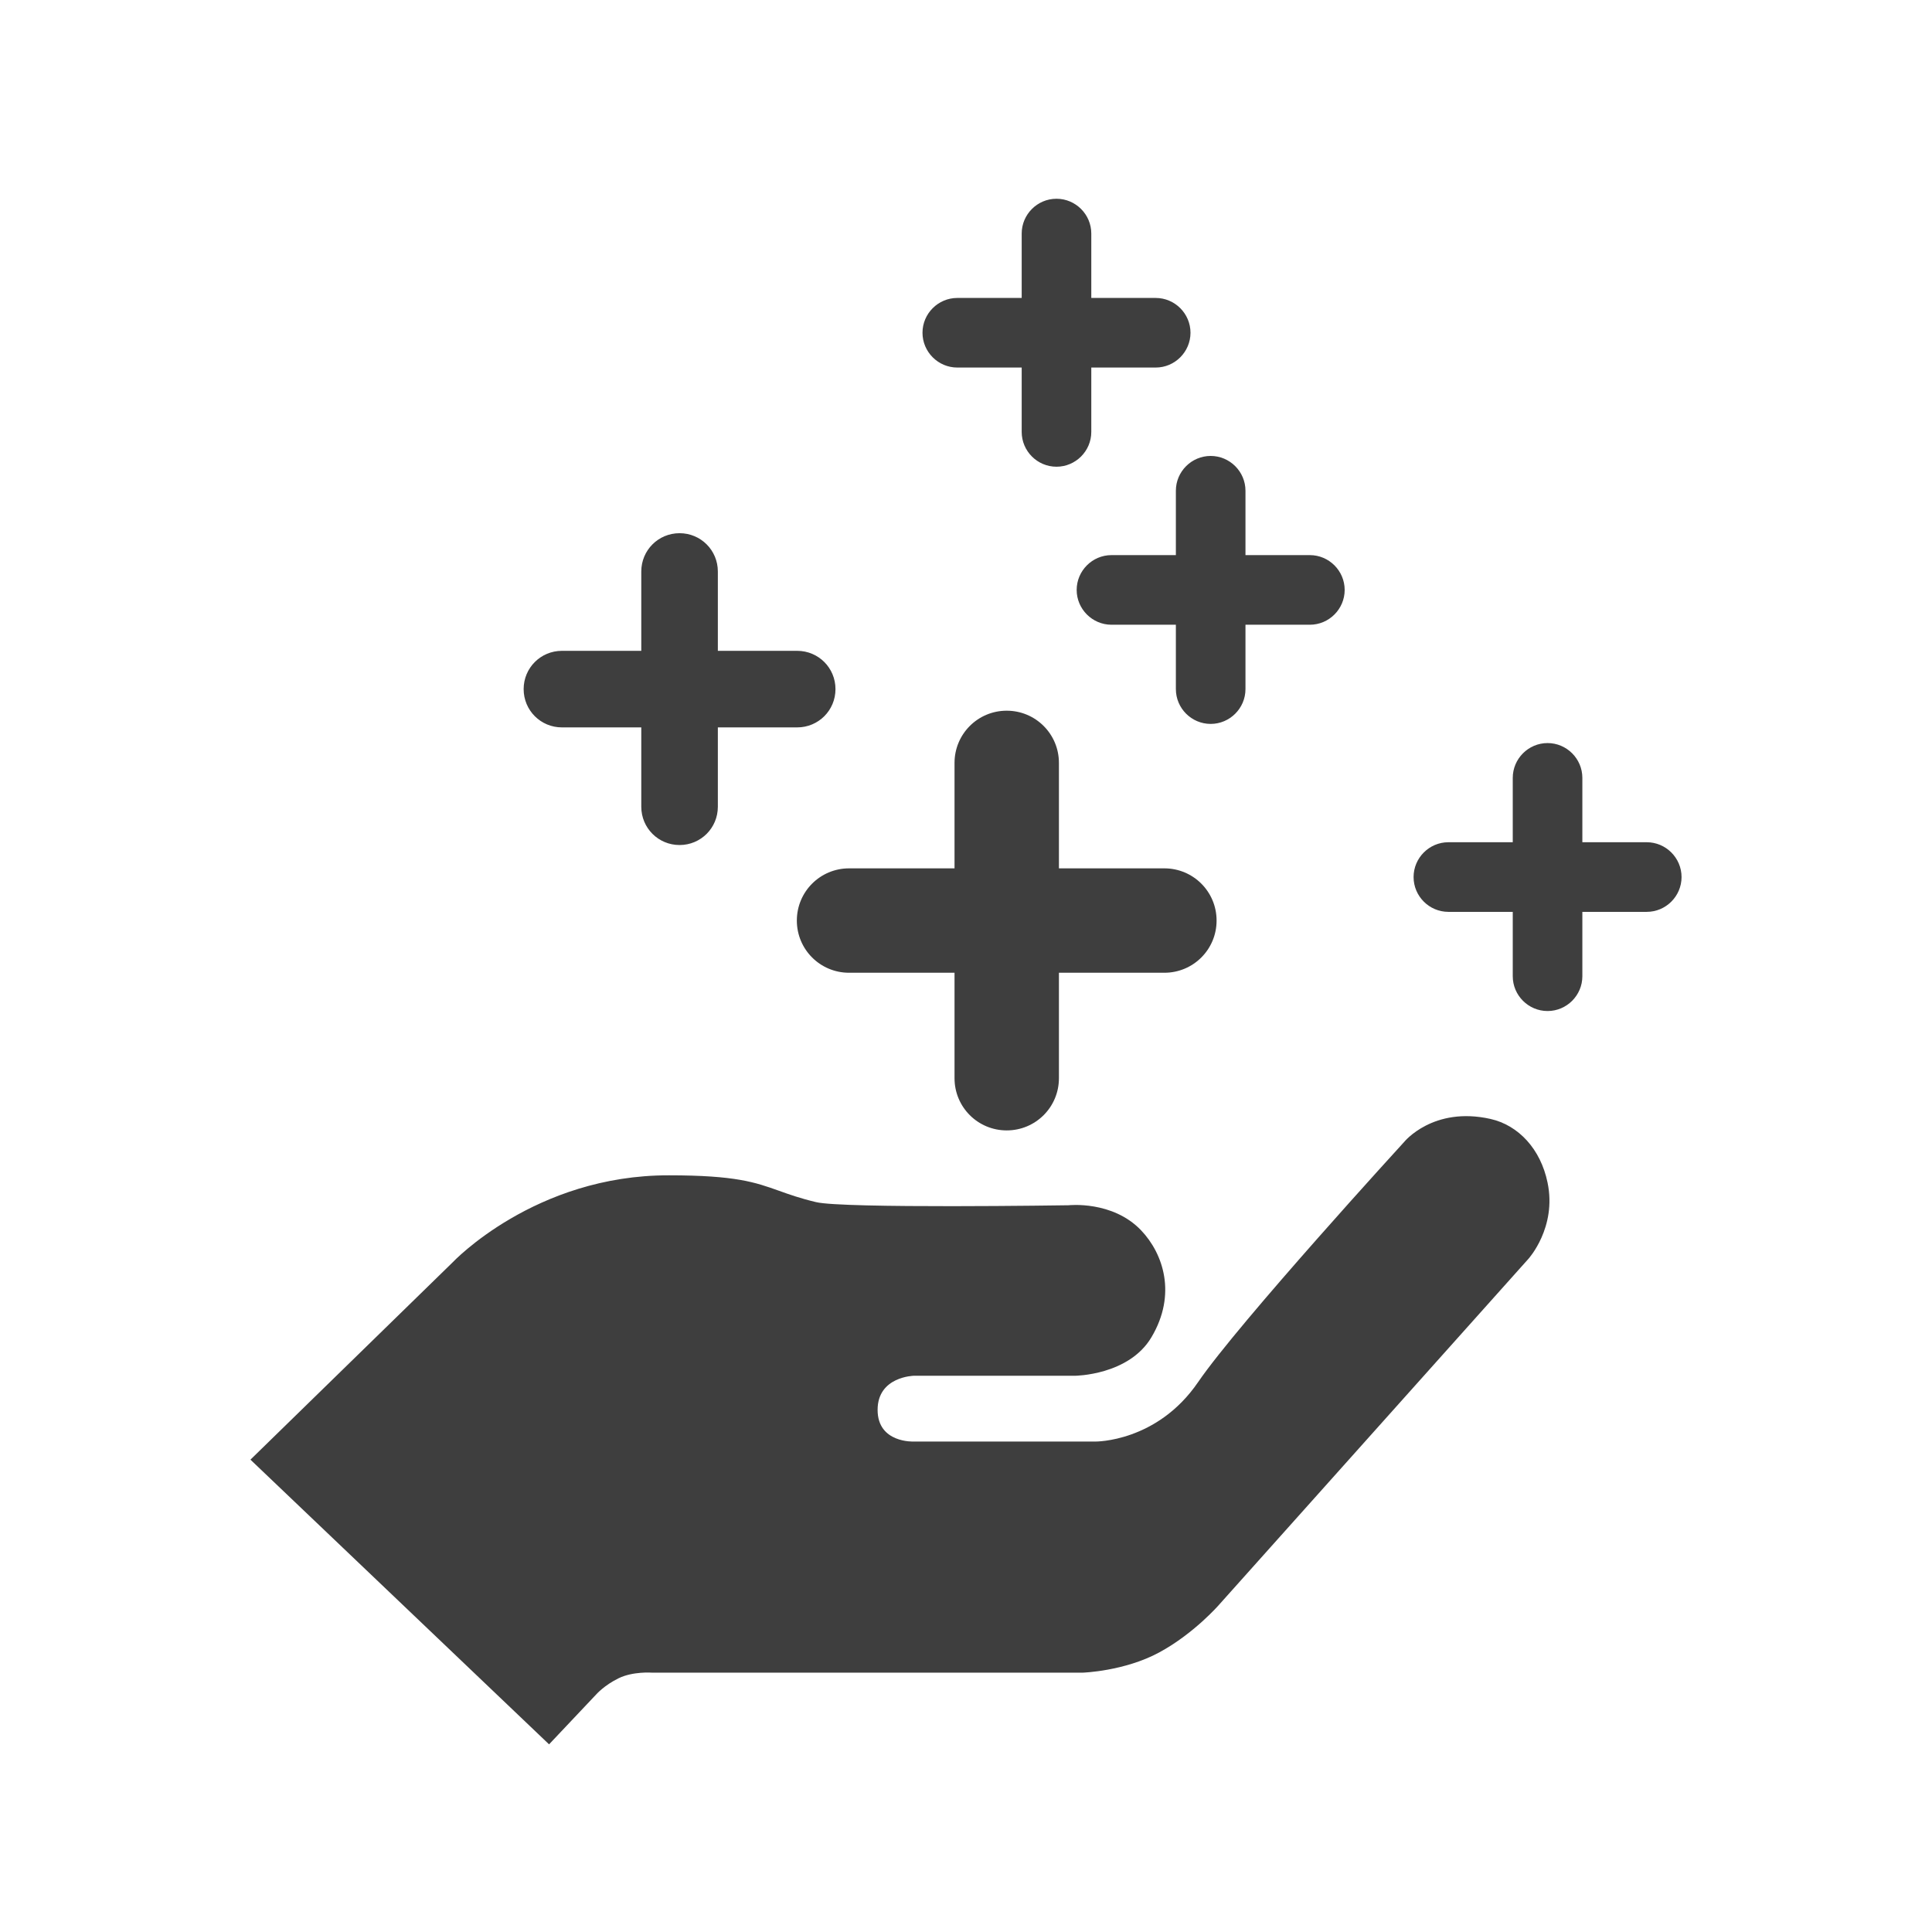 <svg width="81" height="80" viewBox="0 0 81 80" fill="none" xmlns="http://www.w3.org/2000/svg" stroke-width="1">
<g id="values Icon">
<path id="Shape" fill-rule="evenodd" clip-rule="evenodd" d="M42.835 15.41H40.135C39.333 15.41 38.676 14.753 38.676 13.951C38.676 13.148 39.333 12.492 40.135 12.492H42.835V9.792C42.835 8.989 43.491 8.333 44.294 8.333C45.096 8.333 45.753 8.989 45.753 9.792V12.492H48.453C49.255 12.492 49.912 13.148 49.912 13.951C49.912 14.753 49.255 15.41 48.453 15.41H45.753V18.109C45.753 18.912 45.096 19.568 44.294 19.568C43.491 19.568 42.835 18.912 42.835 18.109V15.41ZM54.916 23.274H52.217V20.575C52.217 19.773 51.56 19.116 50.758 19.116C49.955 19.116 49.299 19.773 49.299 20.575V23.274H46.599C45.797 23.274 45.14 23.931 45.14 24.734C45.14 25.536 45.797 26.193 46.599 26.193H49.299V28.892C49.299 29.695 49.955 30.351 50.758 30.351C51.56 30.351 52.217 29.695 52.217 28.892V26.193H54.916C55.719 26.193 56.376 25.536 56.376 24.734C56.376 23.931 55.719 23.274 54.916 23.274ZM35.028 28.892C35.028 29.783 34.313 30.497 33.423 30.497H30.096V33.824C30.096 34.715 29.381 35.429 28.491 35.429C27.601 35.429 26.886 34.715 26.886 33.824V30.497H23.559C22.669 30.497 21.954 29.783 21.954 28.892C21.954 28.002 22.669 27.287 23.559 27.287H26.886V23.96C26.886 23.07 27.601 22.355 28.491 22.355C29.381 22.355 30.096 23.07 30.096 23.96V27.287H33.423C34.313 27.287 35.028 28.002 35.028 28.892ZM44.396 36.407H48.817C50.028 36.407 51.006 37.385 51.006 38.596C51.006 39.807 50.028 40.784 48.817 40.784H44.396V45.206C44.396 46.417 43.418 47.394 42.207 47.394C40.996 47.394 40.019 46.417 40.019 45.206V40.784H35.597C34.386 40.784 33.408 39.807 33.408 38.596C33.408 37.385 34.386 36.407 35.597 36.407H40.019V31.986C40.019 30.775 40.996 29.797 42.207 29.797C43.418 29.797 44.396 30.775 44.396 31.986V36.407ZM69.041 35.312H66.341V32.613C66.341 31.811 65.685 31.154 64.882 31.154C64.08 31.154 63.423 31.811 63.423 32.613V35.312H60.724C59.921 35.312 59.265 35.969 59.265 36.772C59.265 37.574 59.921 38.231 60.724 38.231H63.423V40.93C63.423 41.733 64.08 42.389 64.882 42.389C65.685 42.389 66.341 41.733 66.341 40.93V38.231H69.041C69.843 38.231 70.5 37.574 70.5 36.772C70.5 35.969 69.843 35.312 69.041 35.312ZM18.978 52.925L10.5 61.198L23.02 73.134L25.004 71.033C25.004 71.033 25.34 70.653 25.938 70.362C26.536 70.07 27.324 70.128 27.324 70.128H45.403C45.403 70.128 47.139 70.07 48.598 69.282C50.057 68.494 51.108 67.283 51.108 67.283L64.08 52.779C64.08 52.779 65.276 51.465 64.882 49.583C64.591 48.168 63.657 47.176 62.489 46.913C60.082 46.373 58.871 47.876 58.871 47.876C58.871 47.876 51.954 55.434 50.233 57.944C48.511 60.468 45.928 60.439 45.928 60.439H38.311C38.311 60.439 36.794 60.512 36.794 59.111C36.794 57.711 38.311 57.681 38.311 57.681H45.067C45.067 57.681 47.329 57.667 48.277 56.062C49.343 54.267 48.773 52.56 47.84 51.582C46.643 50.327 44.804 50.532 44.804 50.532C44.804 50.532 35.335 50.678 34.211 50.4C33.55 50.243 33.09 50.079 32.663 49.926C31.665 49.57 30.843 49.277 28.053 49.277C22.421 49.262 18.978 52.925 18.978 52.925Z" fill="#3E3E3E"></path>
</g>
</svg>